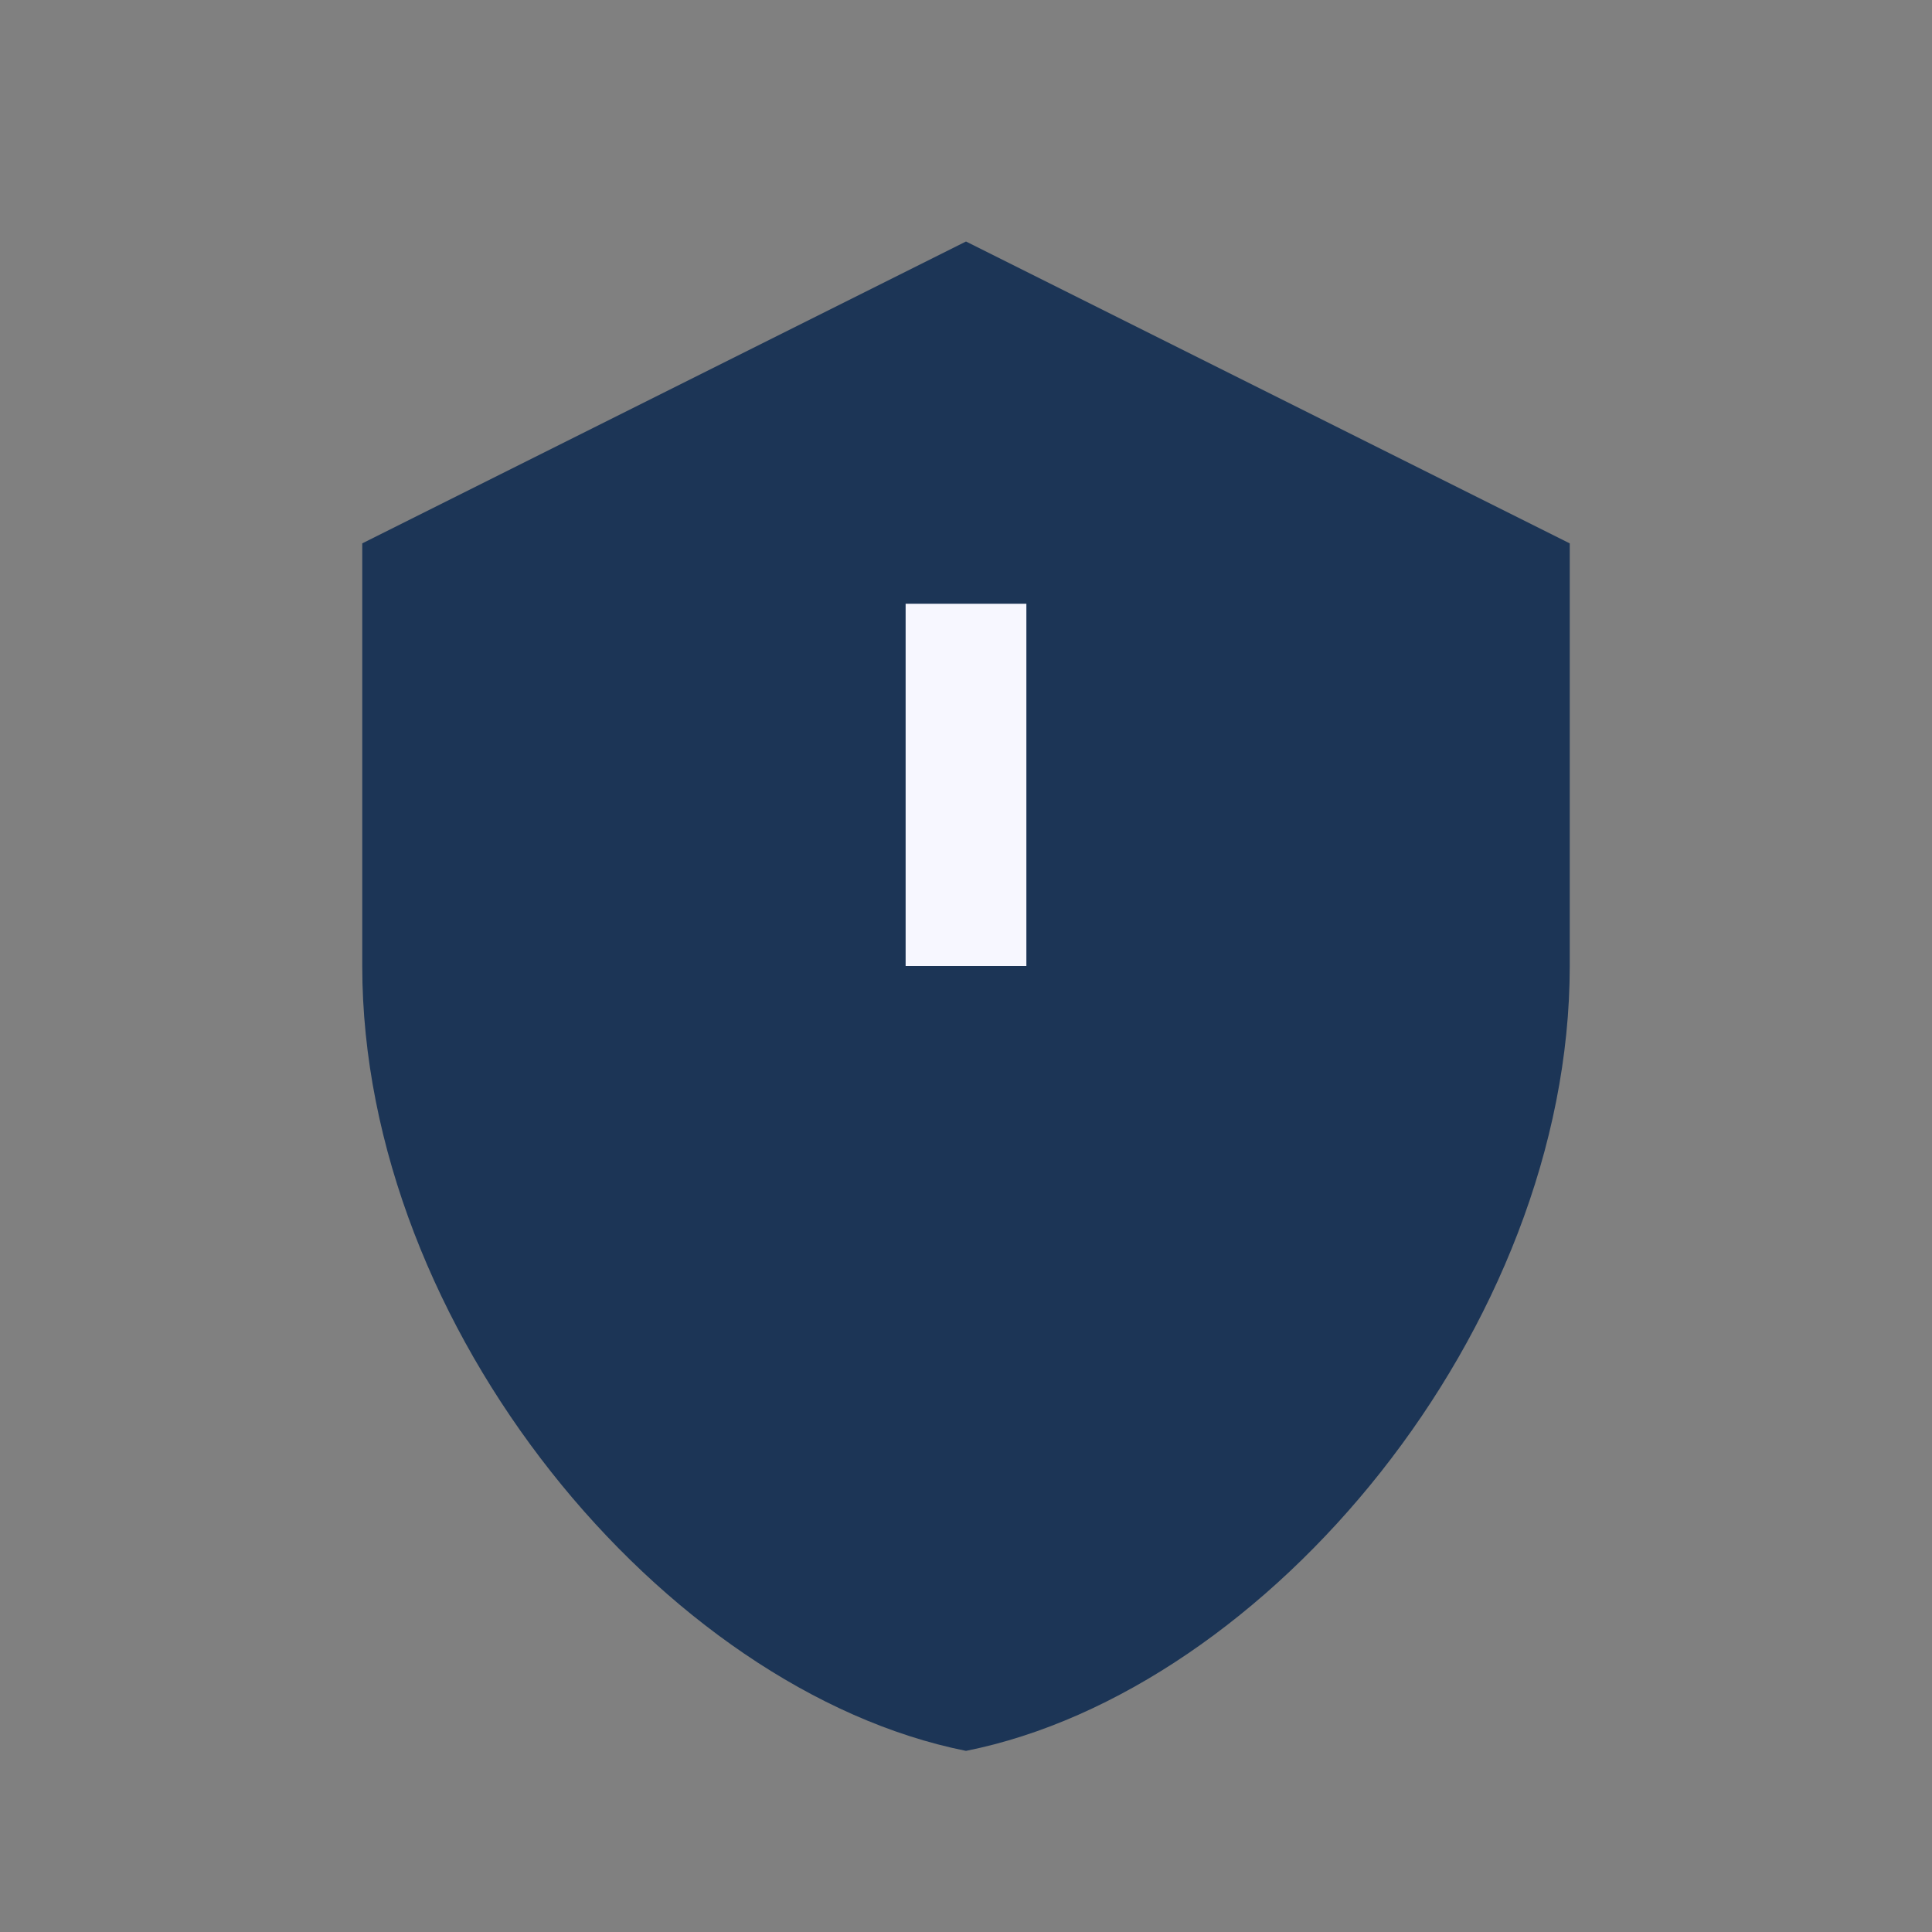 <?xml version="1.0" encoding="UTF-8"?>
<svg xmlns="http://www.w3.org/2000/svg" width="32" height="32" viewBox="0 0 32 32"><rect x="0" y="0" width="32" height="32" fill="#808080" stroke="none"/><path d="M16 4l10 5v7c0 6-5 12-10 13C11 28 6 22 6 16V9z" fill="#1C3556"/><path d="M16 10v6" stroke="#F7F7FF" stroke-width="2"/></svg>